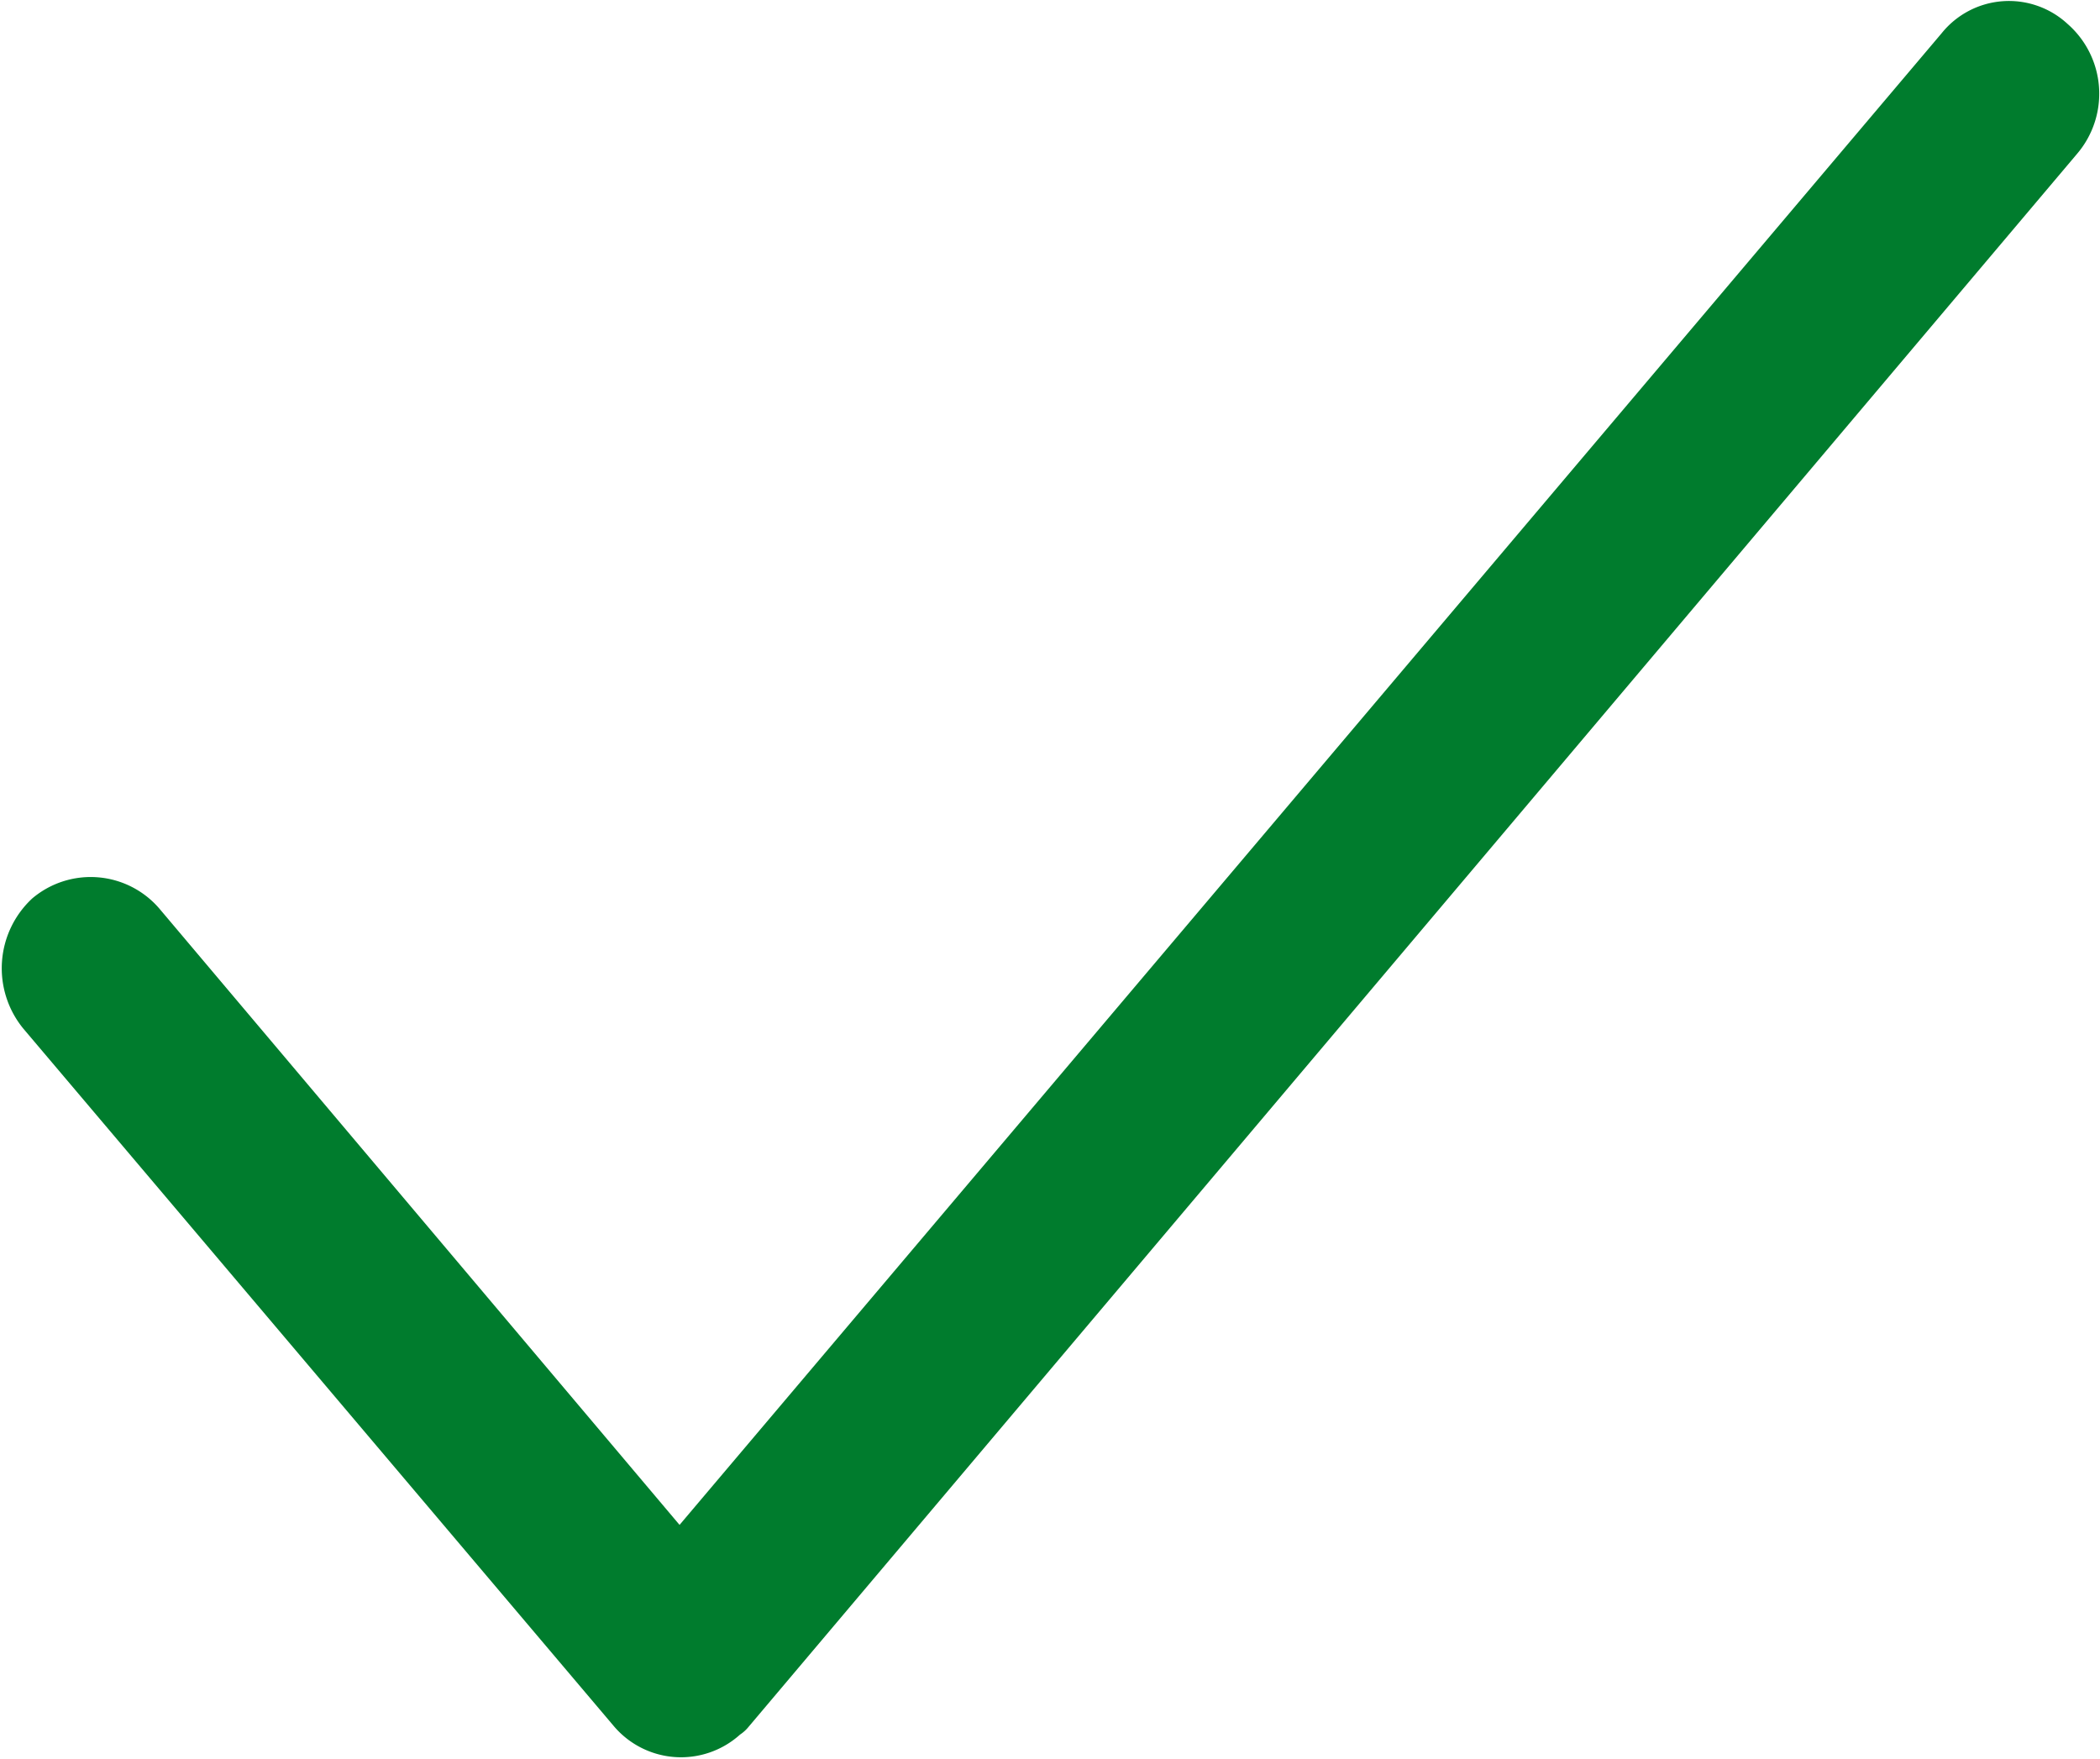 <svg xmlns="http://www.w3.org/2000/svg" width="25.34" height="21.22" viewBox="0 0 25.34 21.22">
<defs>
    <style>
      .cls-1 {
        fill: #007c2d;
        fill-rule: evenodd;
      }
    </style>
  </defs>
  <path class="cls-1" d="M1336.28,3226.57a1.149,1.149,0,0,1,.11-1.57,1.092,1.092,0,0,1,1.53.12l6.28,7.44,15.23-18a1.042,1.042,0,0,1,1.52-.11,1.118,1.118,0,0,1,.11,1.57L1345.03,3235h0a0.45,0.45,0,0,1-.1.09,1.063,1.063,0,0,1-1.53-.11Z" transform="translate(-1336 -3214.16)"/>
</svg>
